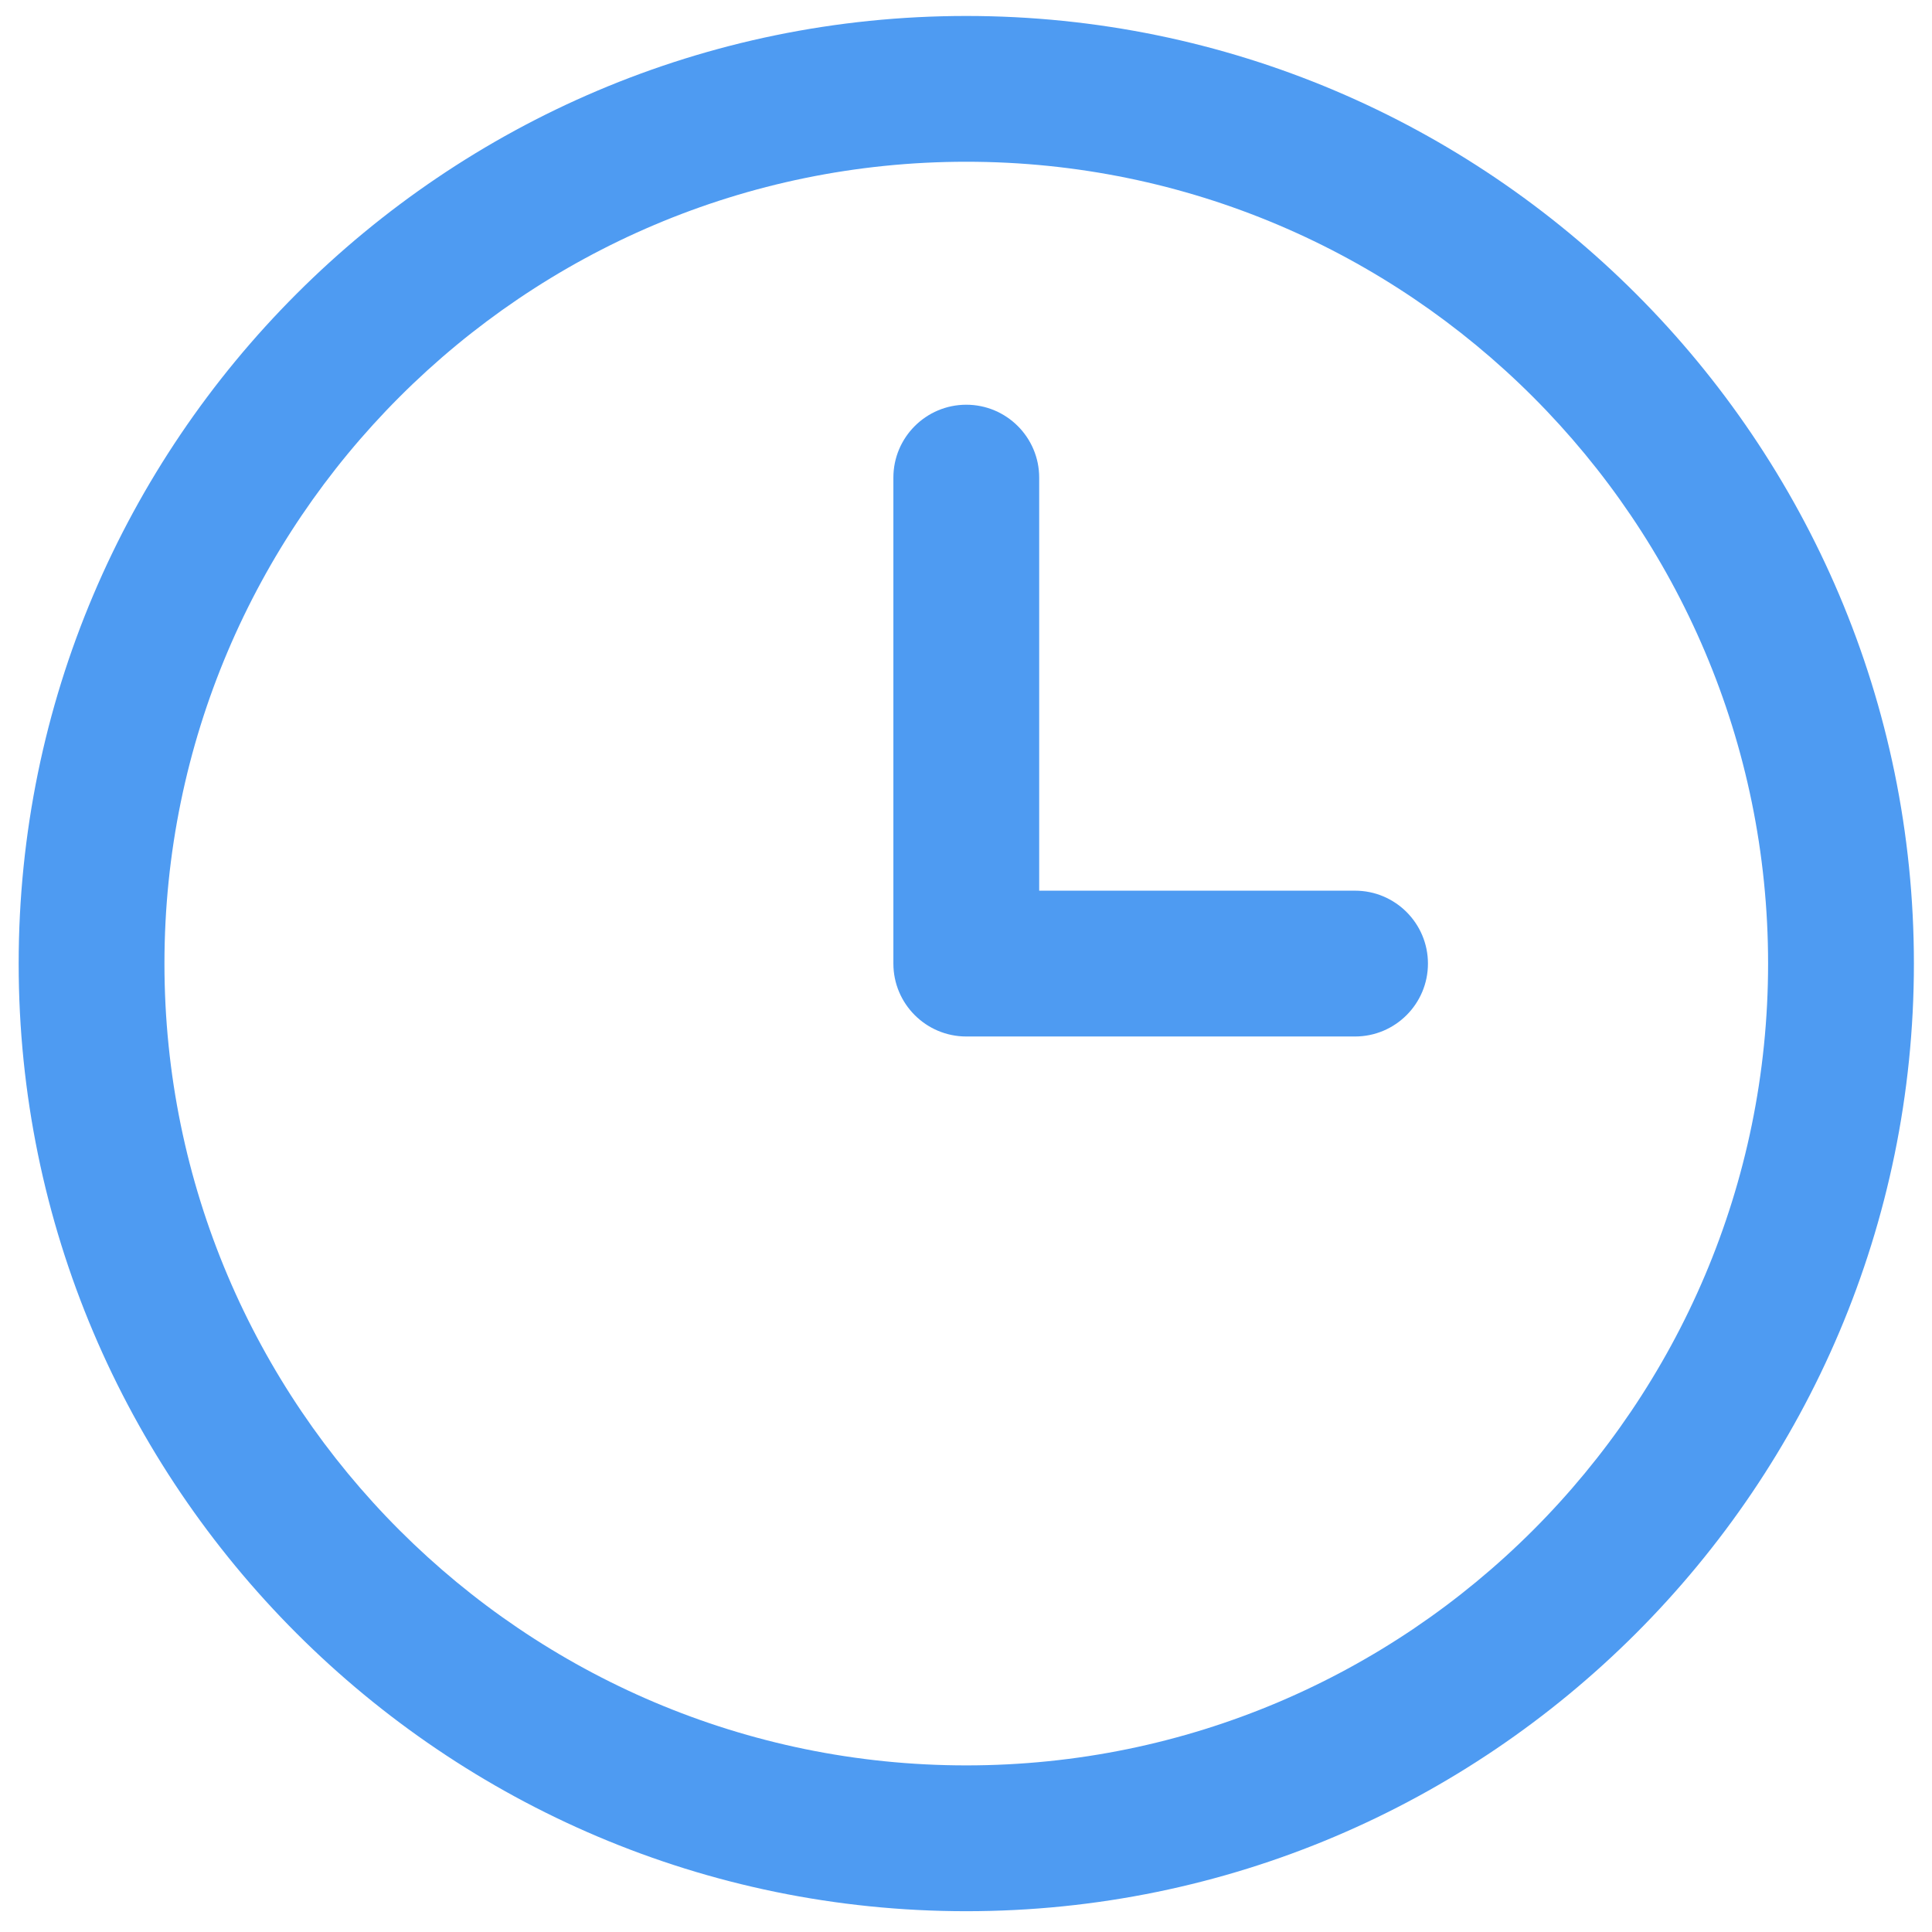 <?xml version="1.0" encoding="UTF-8"?> <svg xmlns="http://www.w3.org/2000/svg" width="68" height="68" viewBox="0 0 68 68" fill="none"> <path d="M34.01 0.562C15.62 0.562 0.657 15.525 0.657 33.915C0.657 52.305 15.62 67.268 34.01 67.268C52.4 67.268 67.363 52.305 67.363 33.915C67.363 15.525 52.4 0.562 34.01 0.562ZM34.01 62.136C18.449 62.136 5.788 49.476 5.788 33.915C5.788 18.354 18.449 5.693 34.01 5.693C49.571 5.693 62.231 18.354 62.231 33.915C62.231 49.476 49.571 62.136 34.01 62.136ZM50.259 33.915C50.259 35.331 49.109 36.481 47.693 36.481H34.01C32.594 36.481 31.444 35.331 31.444 33.915V16.811C31.444 15.395 32.594 14.245 34.01 14.245C35.426 14.245 36.576 15.395 36.576 16.811V31.349H47.693C49.109 31.349 50.259 32.499 50.259 33.915Z" fill="#4E9BF2"></path> </svg> 